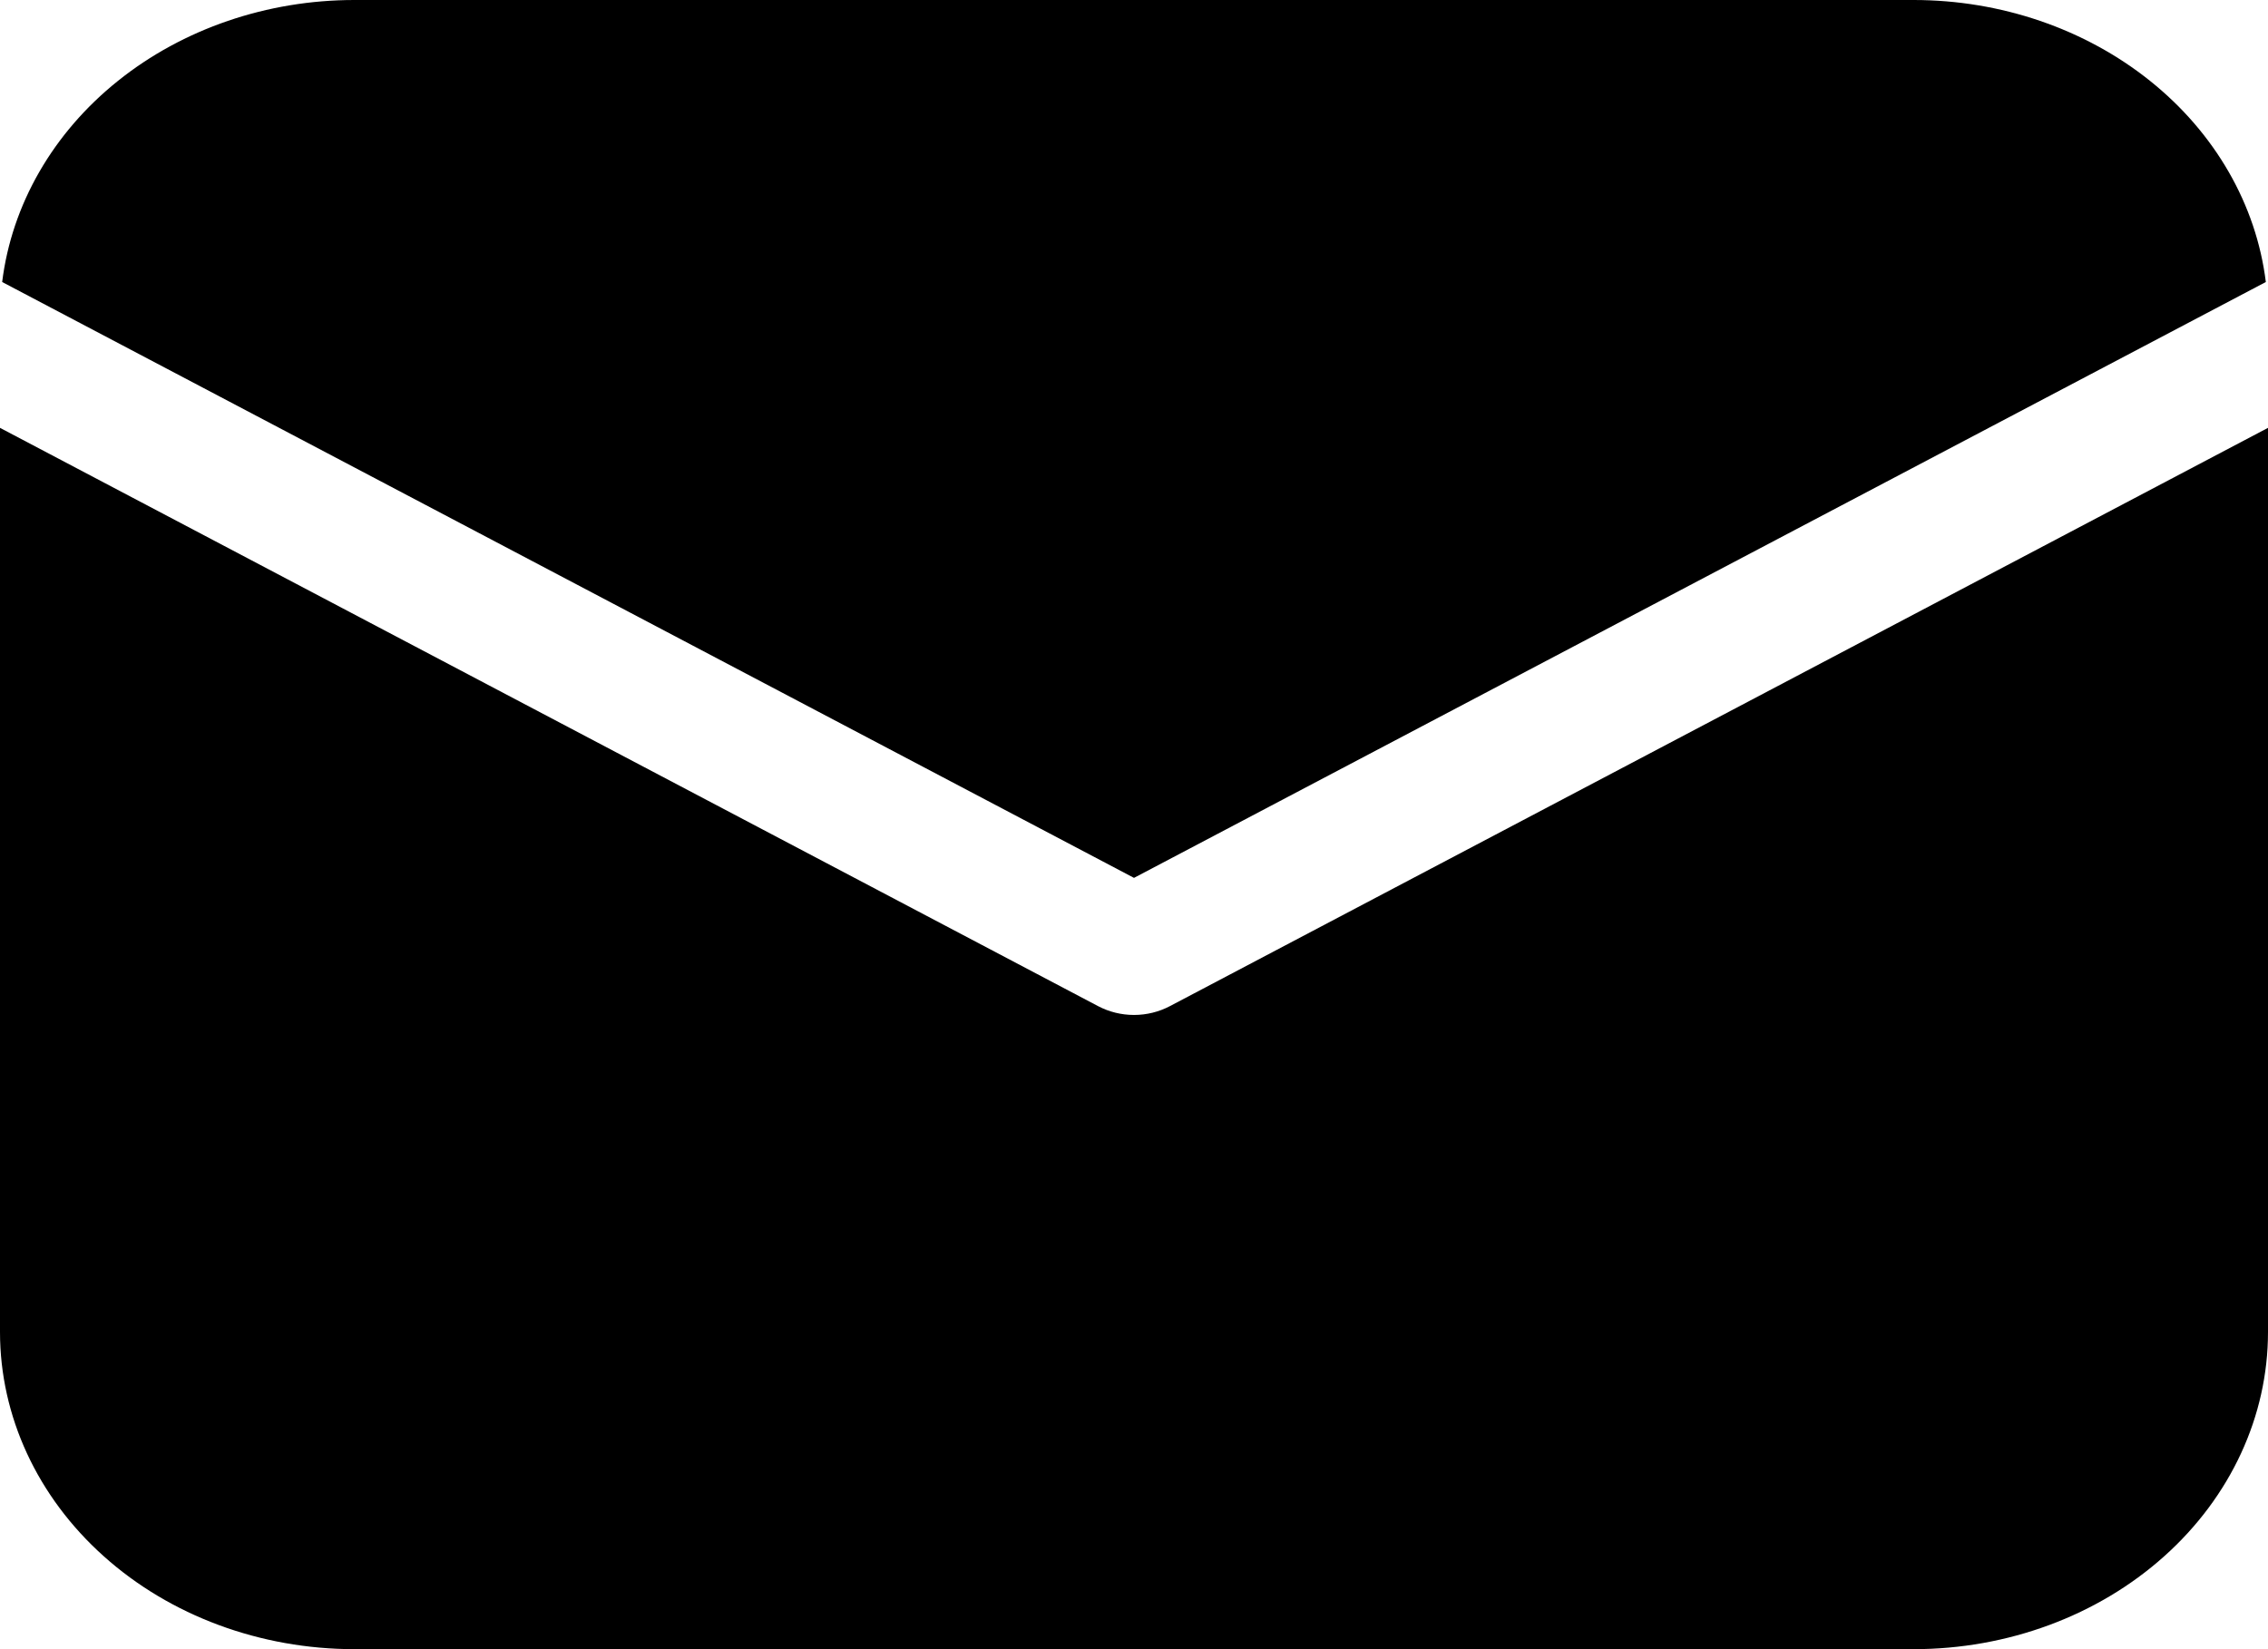 <svg width="22" height="16" viewBox="0 0 22 16" fill="none" xmlns="http://www.w3.org/2000/svg">
<path d="M22 4.151V12.923C22 13.739 21.638 14.522 20.993 15.099C20.349 15.676 19.474 16 18.562 16H3.438C2.526 16 1.651 15.676 1.007 15.099C0.362 14.522 0 13.739 0 12.923V4.151L10.651 9.761C10.757 9.817 10.877 9.847 11 9.847C11.123 9.847 11.243 9.817 11.349 9.761L22 4.151ZM18.562 3.80956e-08C19.408 -0 20.224 0.279 20.855 0.784C21.485 1.288 21.886 1.984 21.979 2.736L11 8.517L0.021 2.736C0.114 1.984 0.515 1.288 1.145 0.784C1.775 0.279 2.592 -0 3.438 3.80956e-08H18.562Z" fill="black"/>
</svg>
